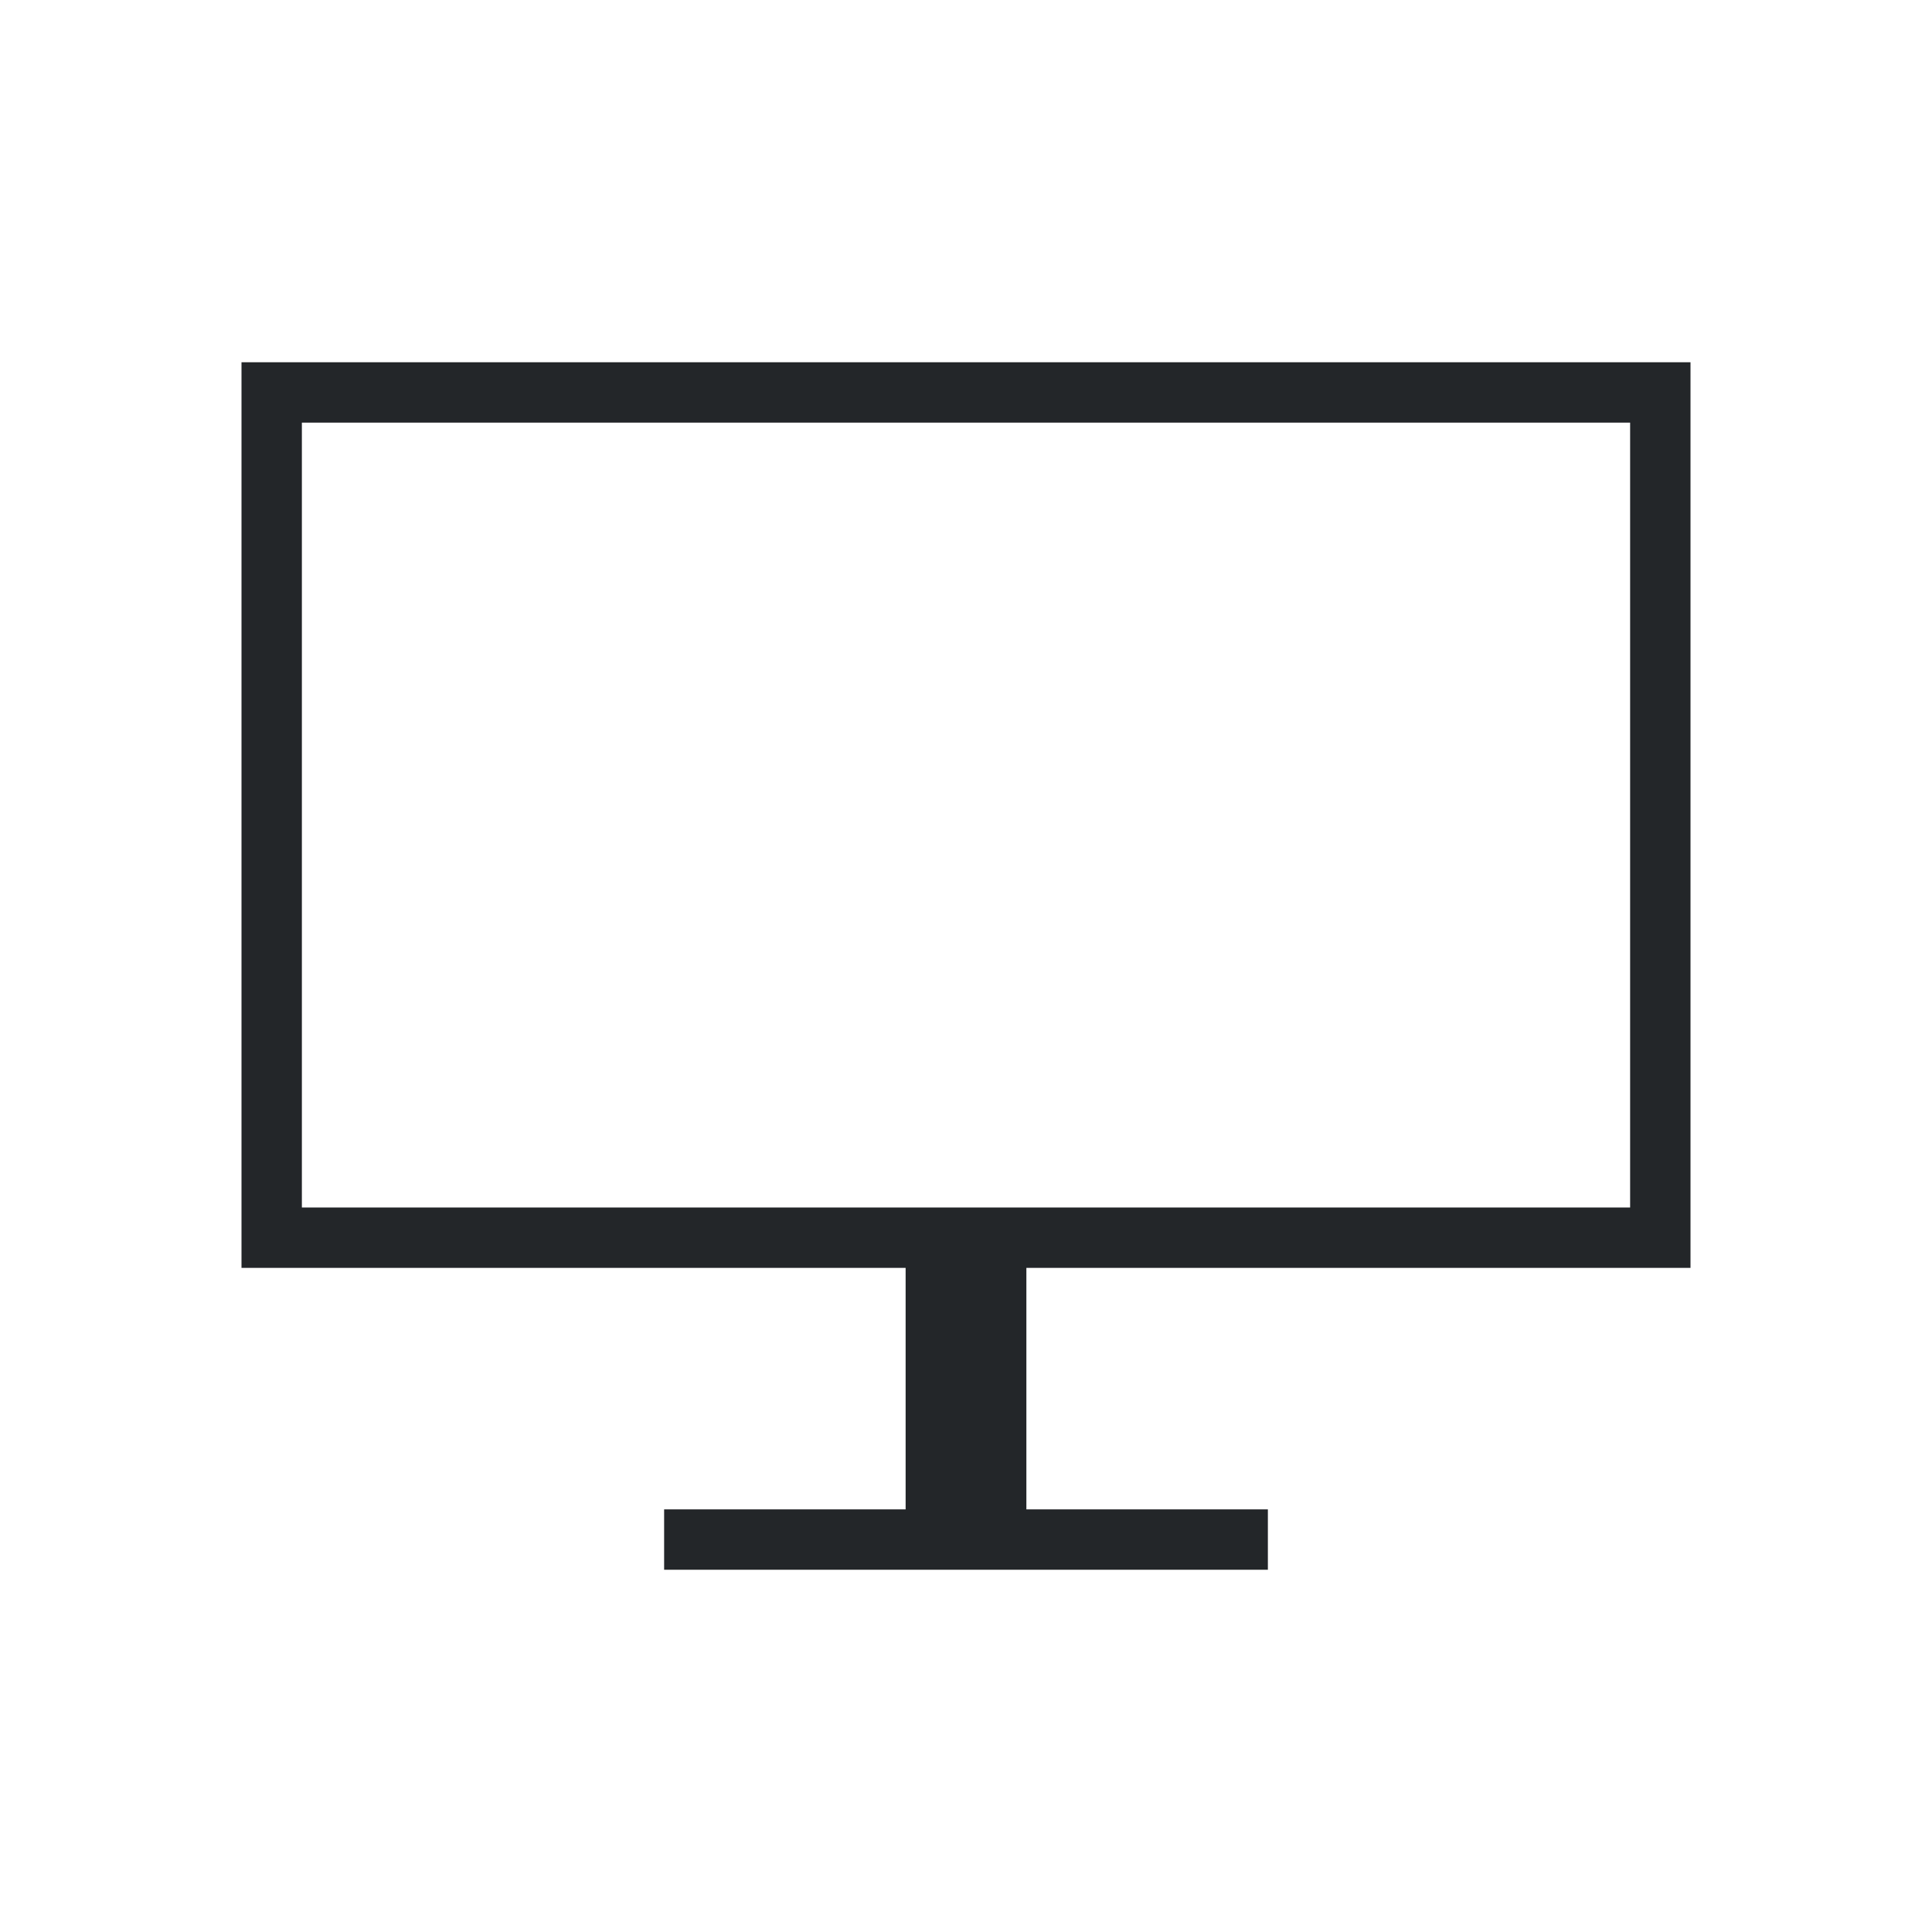 <svg viewBox="0 0 32 32" xmlns="http://www.w3.org/2000/svg">
    <style type="text/css" id="current-color-scheme">
        .ColorScheme-PositiveText {
            color:#27ae60;
        }
        .ColorScheme-Text {
            color:#232629;
        }
    </style>
    <path d="m4 6v15h11v4h-4v1h10v-1h-4v-4h11v-15zm1 1h22v13h-22z" class="ColorScheme-Text" fill="currentColor"/>
</svg>
